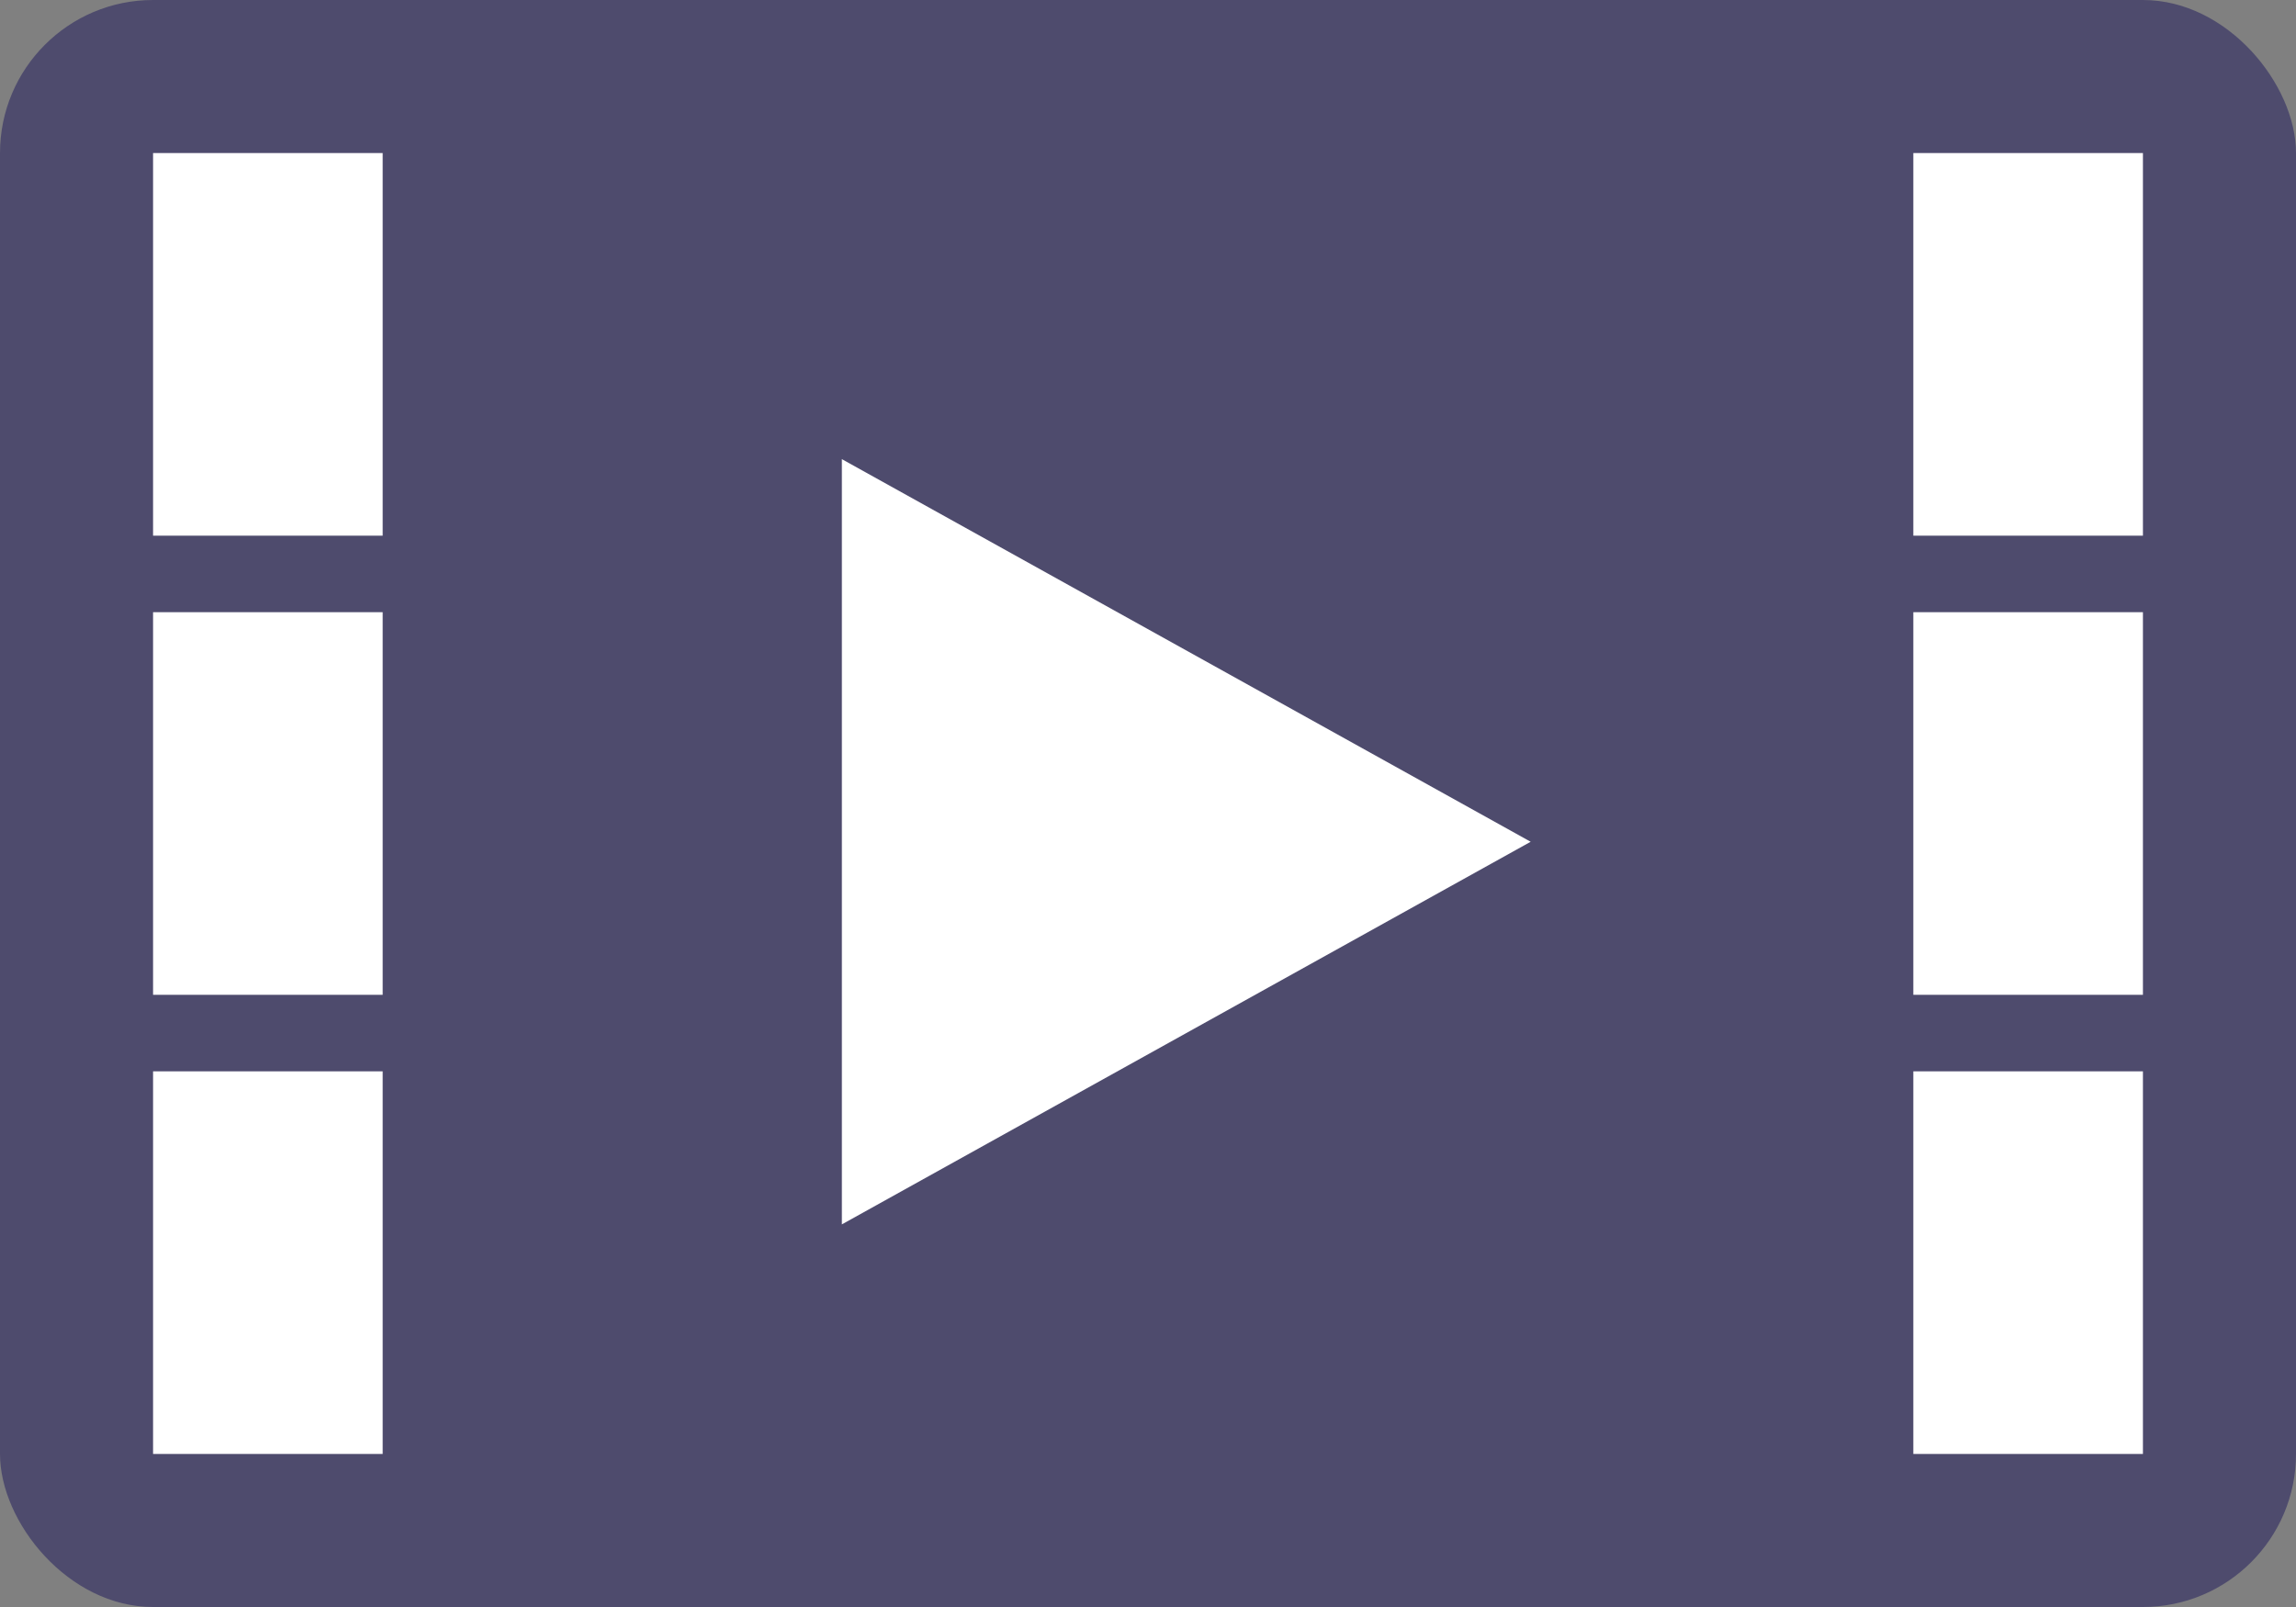 <svg xmlns="http://www.w3.org/2000/svg" width="30" height="21" viewBox="0 0 30 21">
  <rect x="0" y="0" width="30" height="21" fill="#808080" stroke="none"/>
  <g id="Group_6130" data-name="Group 6130" transform="translate(-1315 -1402)">
    <rect id="Rectangle_632" data-name="Rectangle 632" width="30" height="21" rx="2" transform="translate(1315 1402)" fill="#4e4b6d"/>
    <rect id="Rectangle_633" data-name="Rectangle 633" width="3" height="5" transform="translate(1317 1404)" fill="#fff"/>
    <rect id="Rectangle_637" data-name="Rectangle 637" width="3" height="5" transform="translate(1340 1404)" fill="#fff"/>
    <rect id="Rectangle_634" data-name="Rectangle 634" width="3" height="5" transform="translate(1317 1410)" fill="#fff"/>
    <rect id="Rectangle_636" data-name="Rectangle 636" width="3" height="5" transform="translate(1340 1410)" fill="#fff"/>
    <rect id="Rectangle_635" data-name="Rectangle 635" width="3" height="5" transform="translate(1317 1416)" fill="#fff"/>
    <rect id="Rectangle_638" data-name="Rectangle 638" width="3" height="5" transform="translate(1340 1416)" fill="#fff"/>
    <path id="Polygon_3" data-name="Polygon 3" d="M5,0l5,9H0Z" transform="translate(1335 1408) rotate(90)" fill="#fff"/>
  </g>
</svg>
